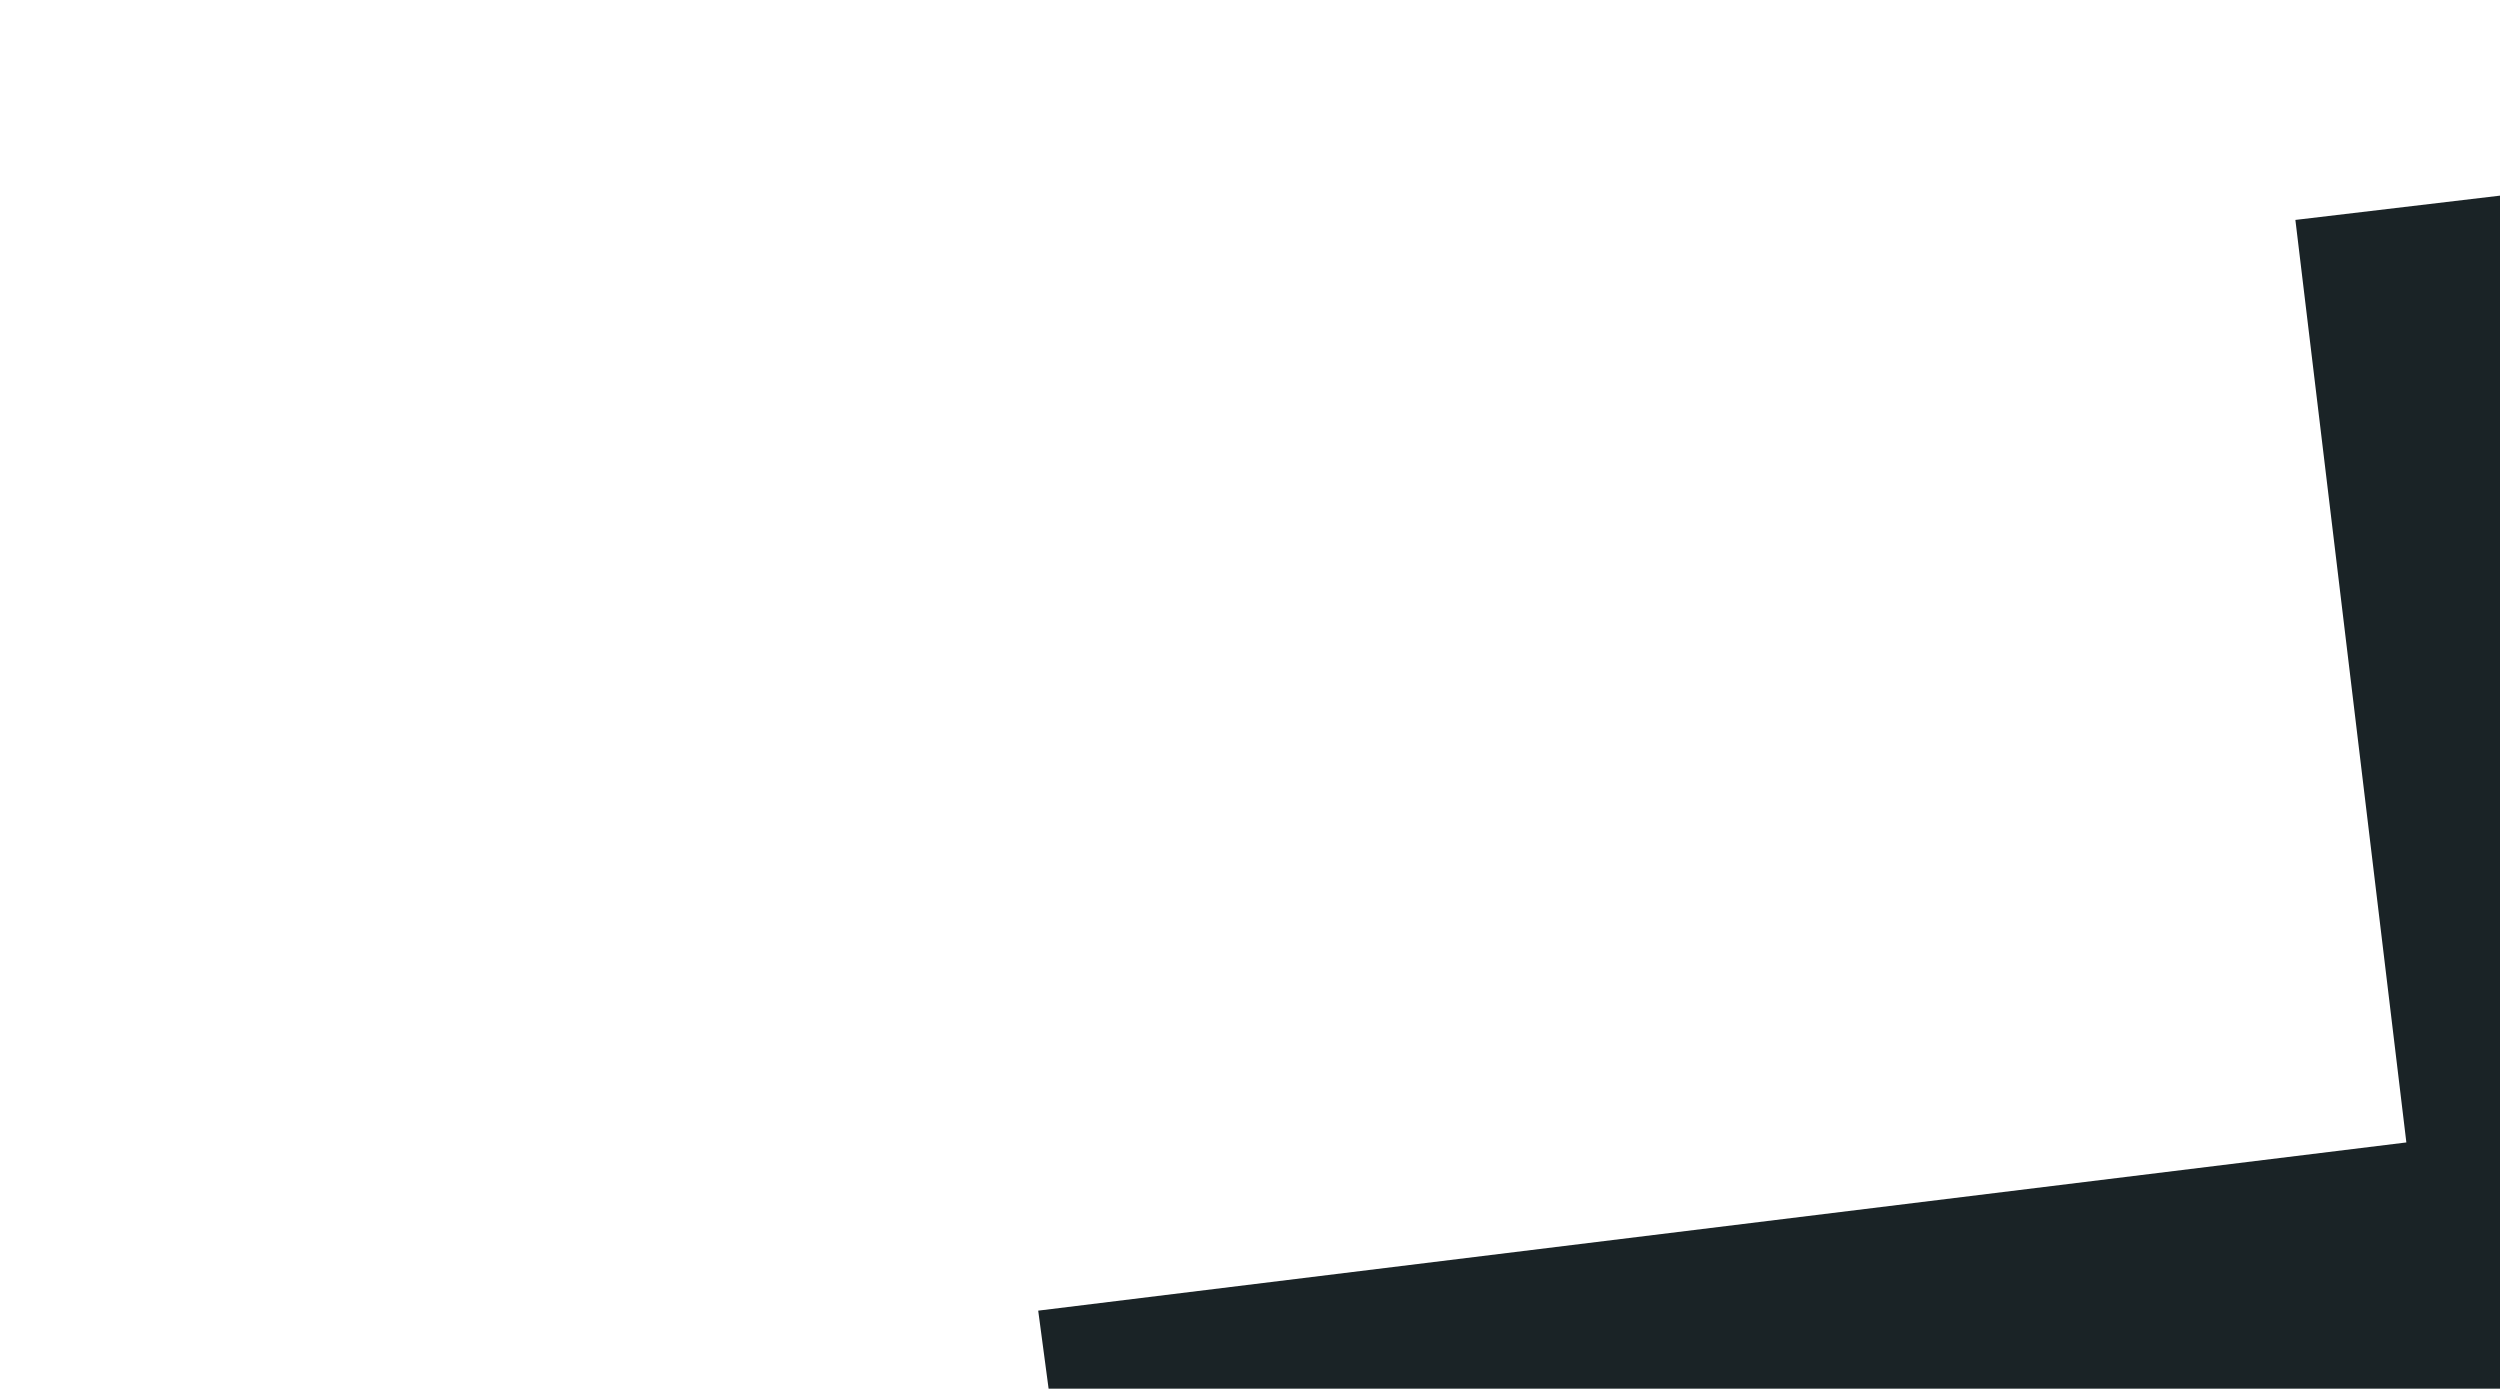 <svg id="Layer_2" data-name="Layer 2" xmlns="http://www.w3.org/2000/svg" viewBox="0 0 2560 1422"><defs><style>.cls-1{fill:#1a2326;}.cls-2{fill:none;}</style></defs><polygon class="cls-1" points="1063.12 1342.1 1073.77 1422 2560 1422 2560 200.34 2350.47 225.2 2464.11 1169.86 1063.12 1342.1"/><rect class="cls-2" width="2560" height="1422"/></svg>